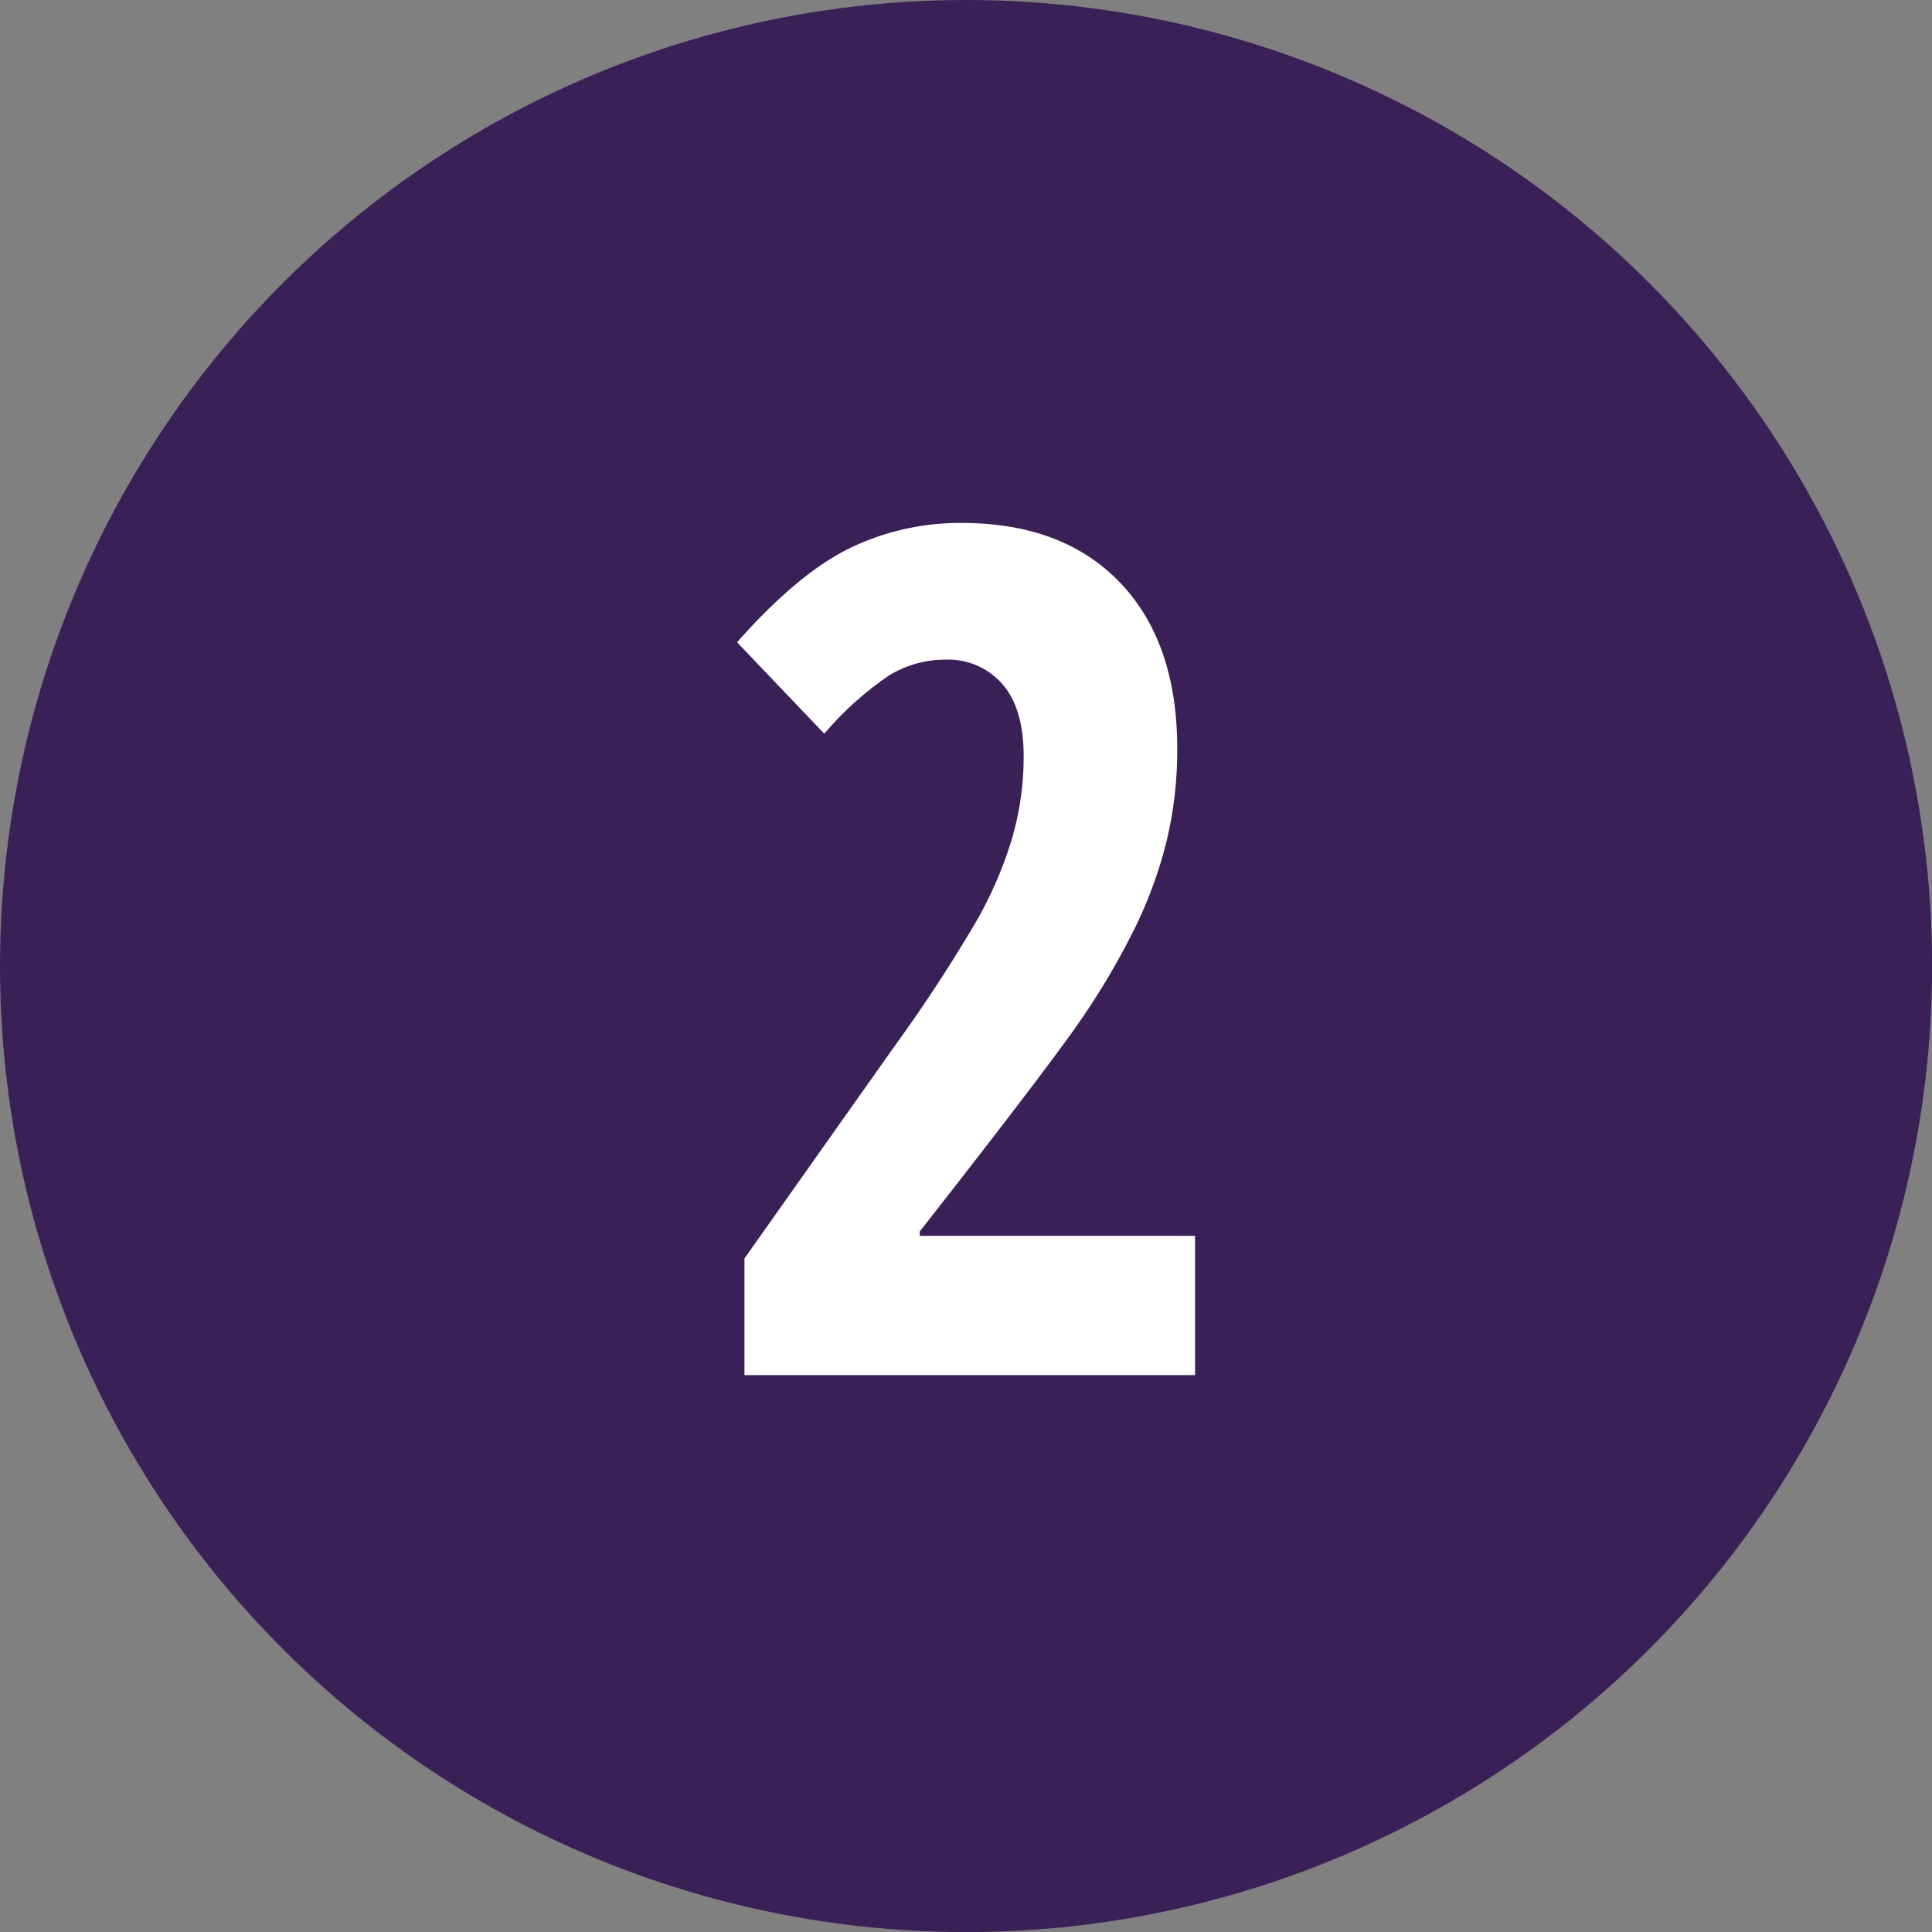 <svg id="Layer_1" data-name="Layer 1" xmlns="http://www.w3.org/2000/svg" viewBox="0 0 226.69 226.69"><rect x="0" y="0" width="226.69" height="226.69" fill="#808080" stroke="none"/><defs><style>.cls-1{fill:#3b1f57;}.cls-2{fill:#fff;}</style></defs><circle class="cls-1" cx="113.35" cy="113.35" r="113.35"/><path class="cls-2" d="M107.92,144.49q15.43-19.69,19.15-25.19a86,86,0,0,0,6.17-10.58,50.53,50.53,0,0,0,3.67-10.15,45.79,45.79,0,0,0,1.22-10.72q0-12.48-6.71-19.49t-18.65-7a29.65,29.65,0,0,0-13.15,3q-6.06,3-13.14,11L96.72,86.09a37.73,37.73,0,0,1,7.56-6.81A12.59,12.59,0,0,1,111,77.4a8.41,8.41,0,0,1,6.58,2.83c1.68,1.89,2.53,4.72,2.53,8.49a34.31,34.31,0,0,1-1.29,9.41,46.65,46.65,0,0,1-4,9.51,179.09,179.09,0,0,1-9.92,15.2L87.35,147.66v13.69h52.87V145h-32.3Z"/></svg>